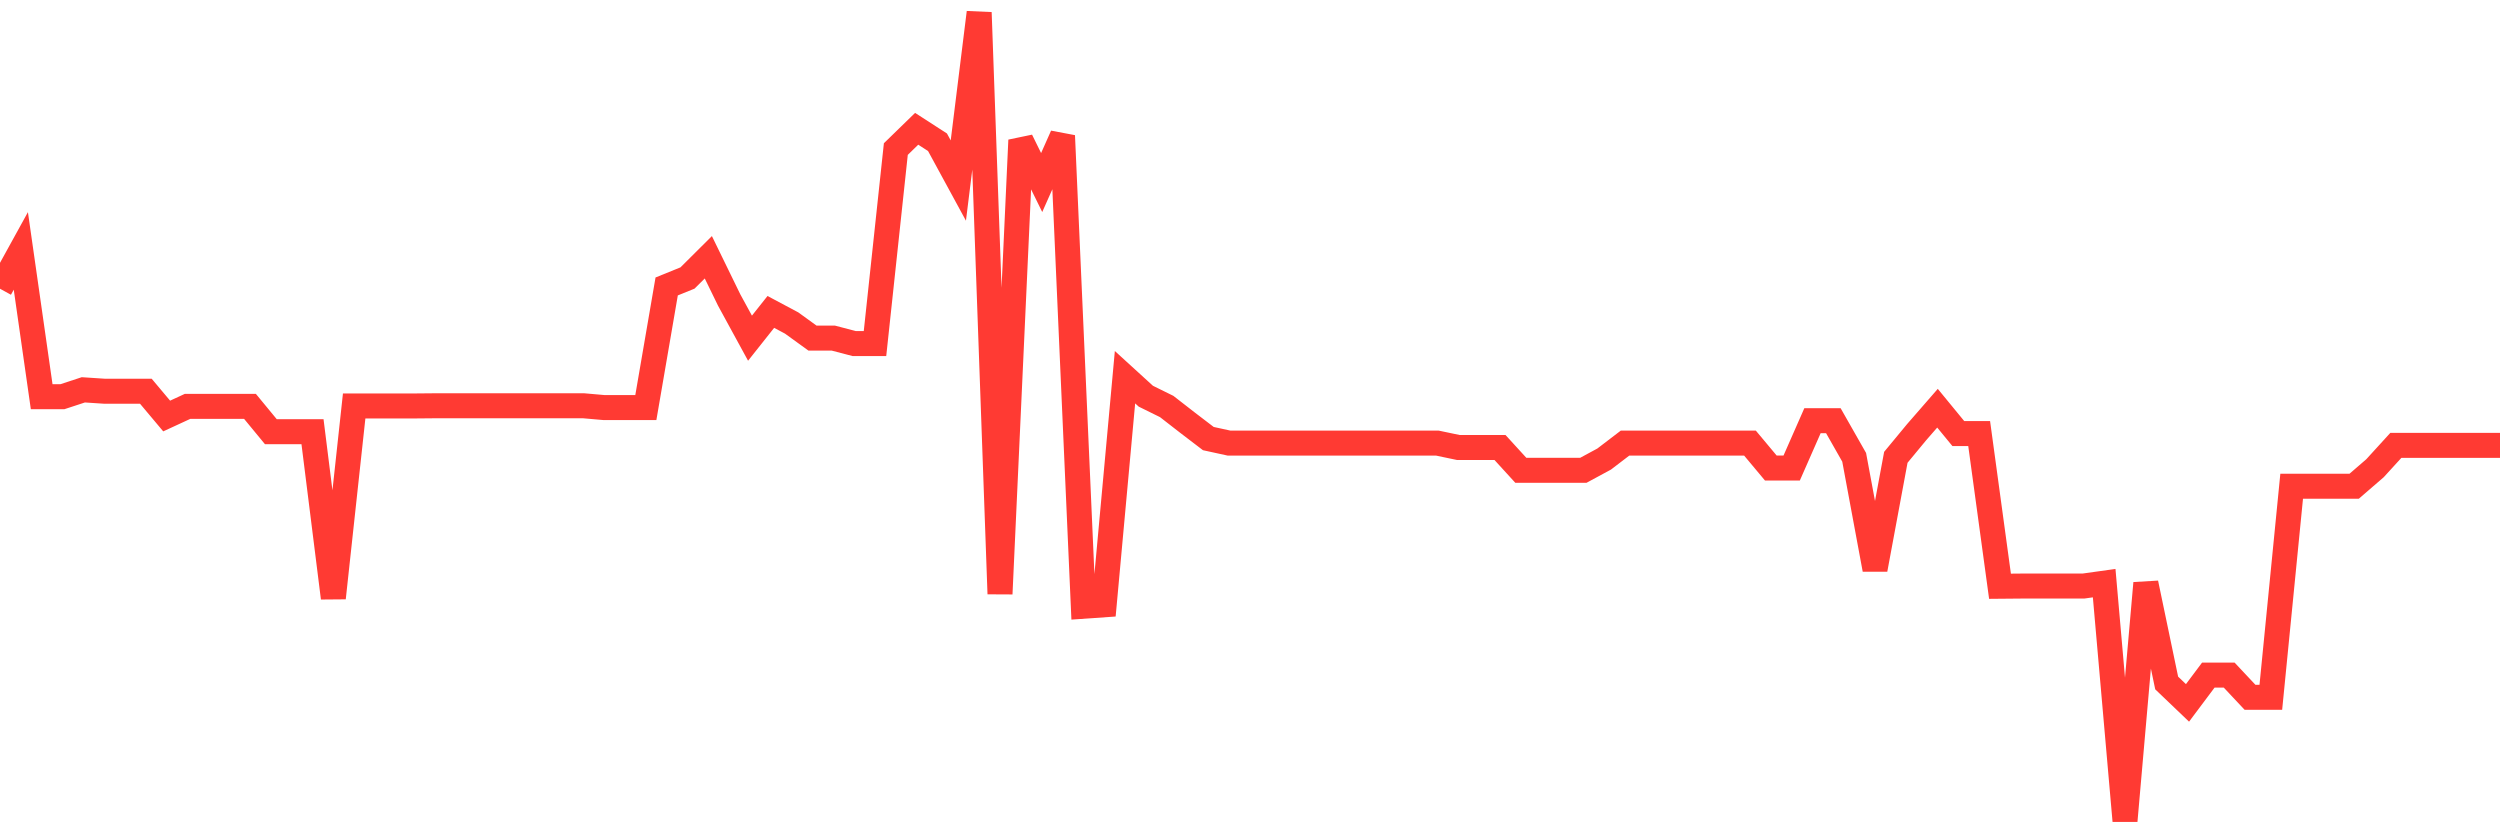 <svg
  xmlns="http://www.w3.org/2000/svg"
  xmlns:xlink="http://www.w3.org/1999/xlink"
  width="120"
  height="40"
  viewBox="0 0 120 40"
  preserveAspectRatio="none"
>
  <polyline
    points="0,13.859 1,12.044 2,19.04 3,19.04 4,18.712 5,18.778 6,18.778 7,18.778 8,19.969 9,19.507 10,19.507 11,19.507 12,19.507 13,20.72 14,20.72 15,20.72 16,28.703 17,19.485 18,19.485 19,19.485 20,19.485 21,19.476 22,19.476 23,19.476 24,19.476 25,19.476 26,19.476 27,19.476 28,19.476 29,19.564 30,19.564 31,19.564 32,13.75 33,13.344 34,12.349 35,14.4 36,16.233 37,14.972 38,15.505 39,16.229 40,16.229 41,16.491 42,16.491 43,7.155 44,6.182 45,6.828 46,8.666 47,0.6 48,28.506 49,6.728 50,8.762 51,6.514 52,29.1 53,29.03 54,18.106 55,19.018 56,19.511 57,20.288 58,21.052 59,21.27 60,21.27 61,21.27 62,21.27 63,21.27 64,21.27 65,21.27 66,21.27 67,21.27 68,21.27 69,21.27 70,21.48 71,21.48 72,21.48 73,22.575 74,22.575 75,22.575 76,22.575 77,22.034 78,21.27 79,21.27 80,21.27 81,21.27 82,21.27 83,21.27 84,21.27 85,22.466 86,22.466 87,20.192 88,20.192 89,21.951 90,27.332 91,21.951 92,20.742 93,19.594 94,20.812 95,20.812 96,28.14 97,28.131 98,28.131 99,28.131 100,28.131 101,27.991 102,39.4 103,27.991 104,32.783 105,33.739 106,32.404 107,32.404 108,33.469 109,33.469 110,23.339 111,23.339 112,23.339 113,23.339 114,22.475 115,21.379 116,21.379 117,21.379 118,21.379 119,21.379 120,21.379"
    fill="none"
    stroke="#ff3a33"
    stroke-width="1.2"
  >
  </polyline>
</svg>